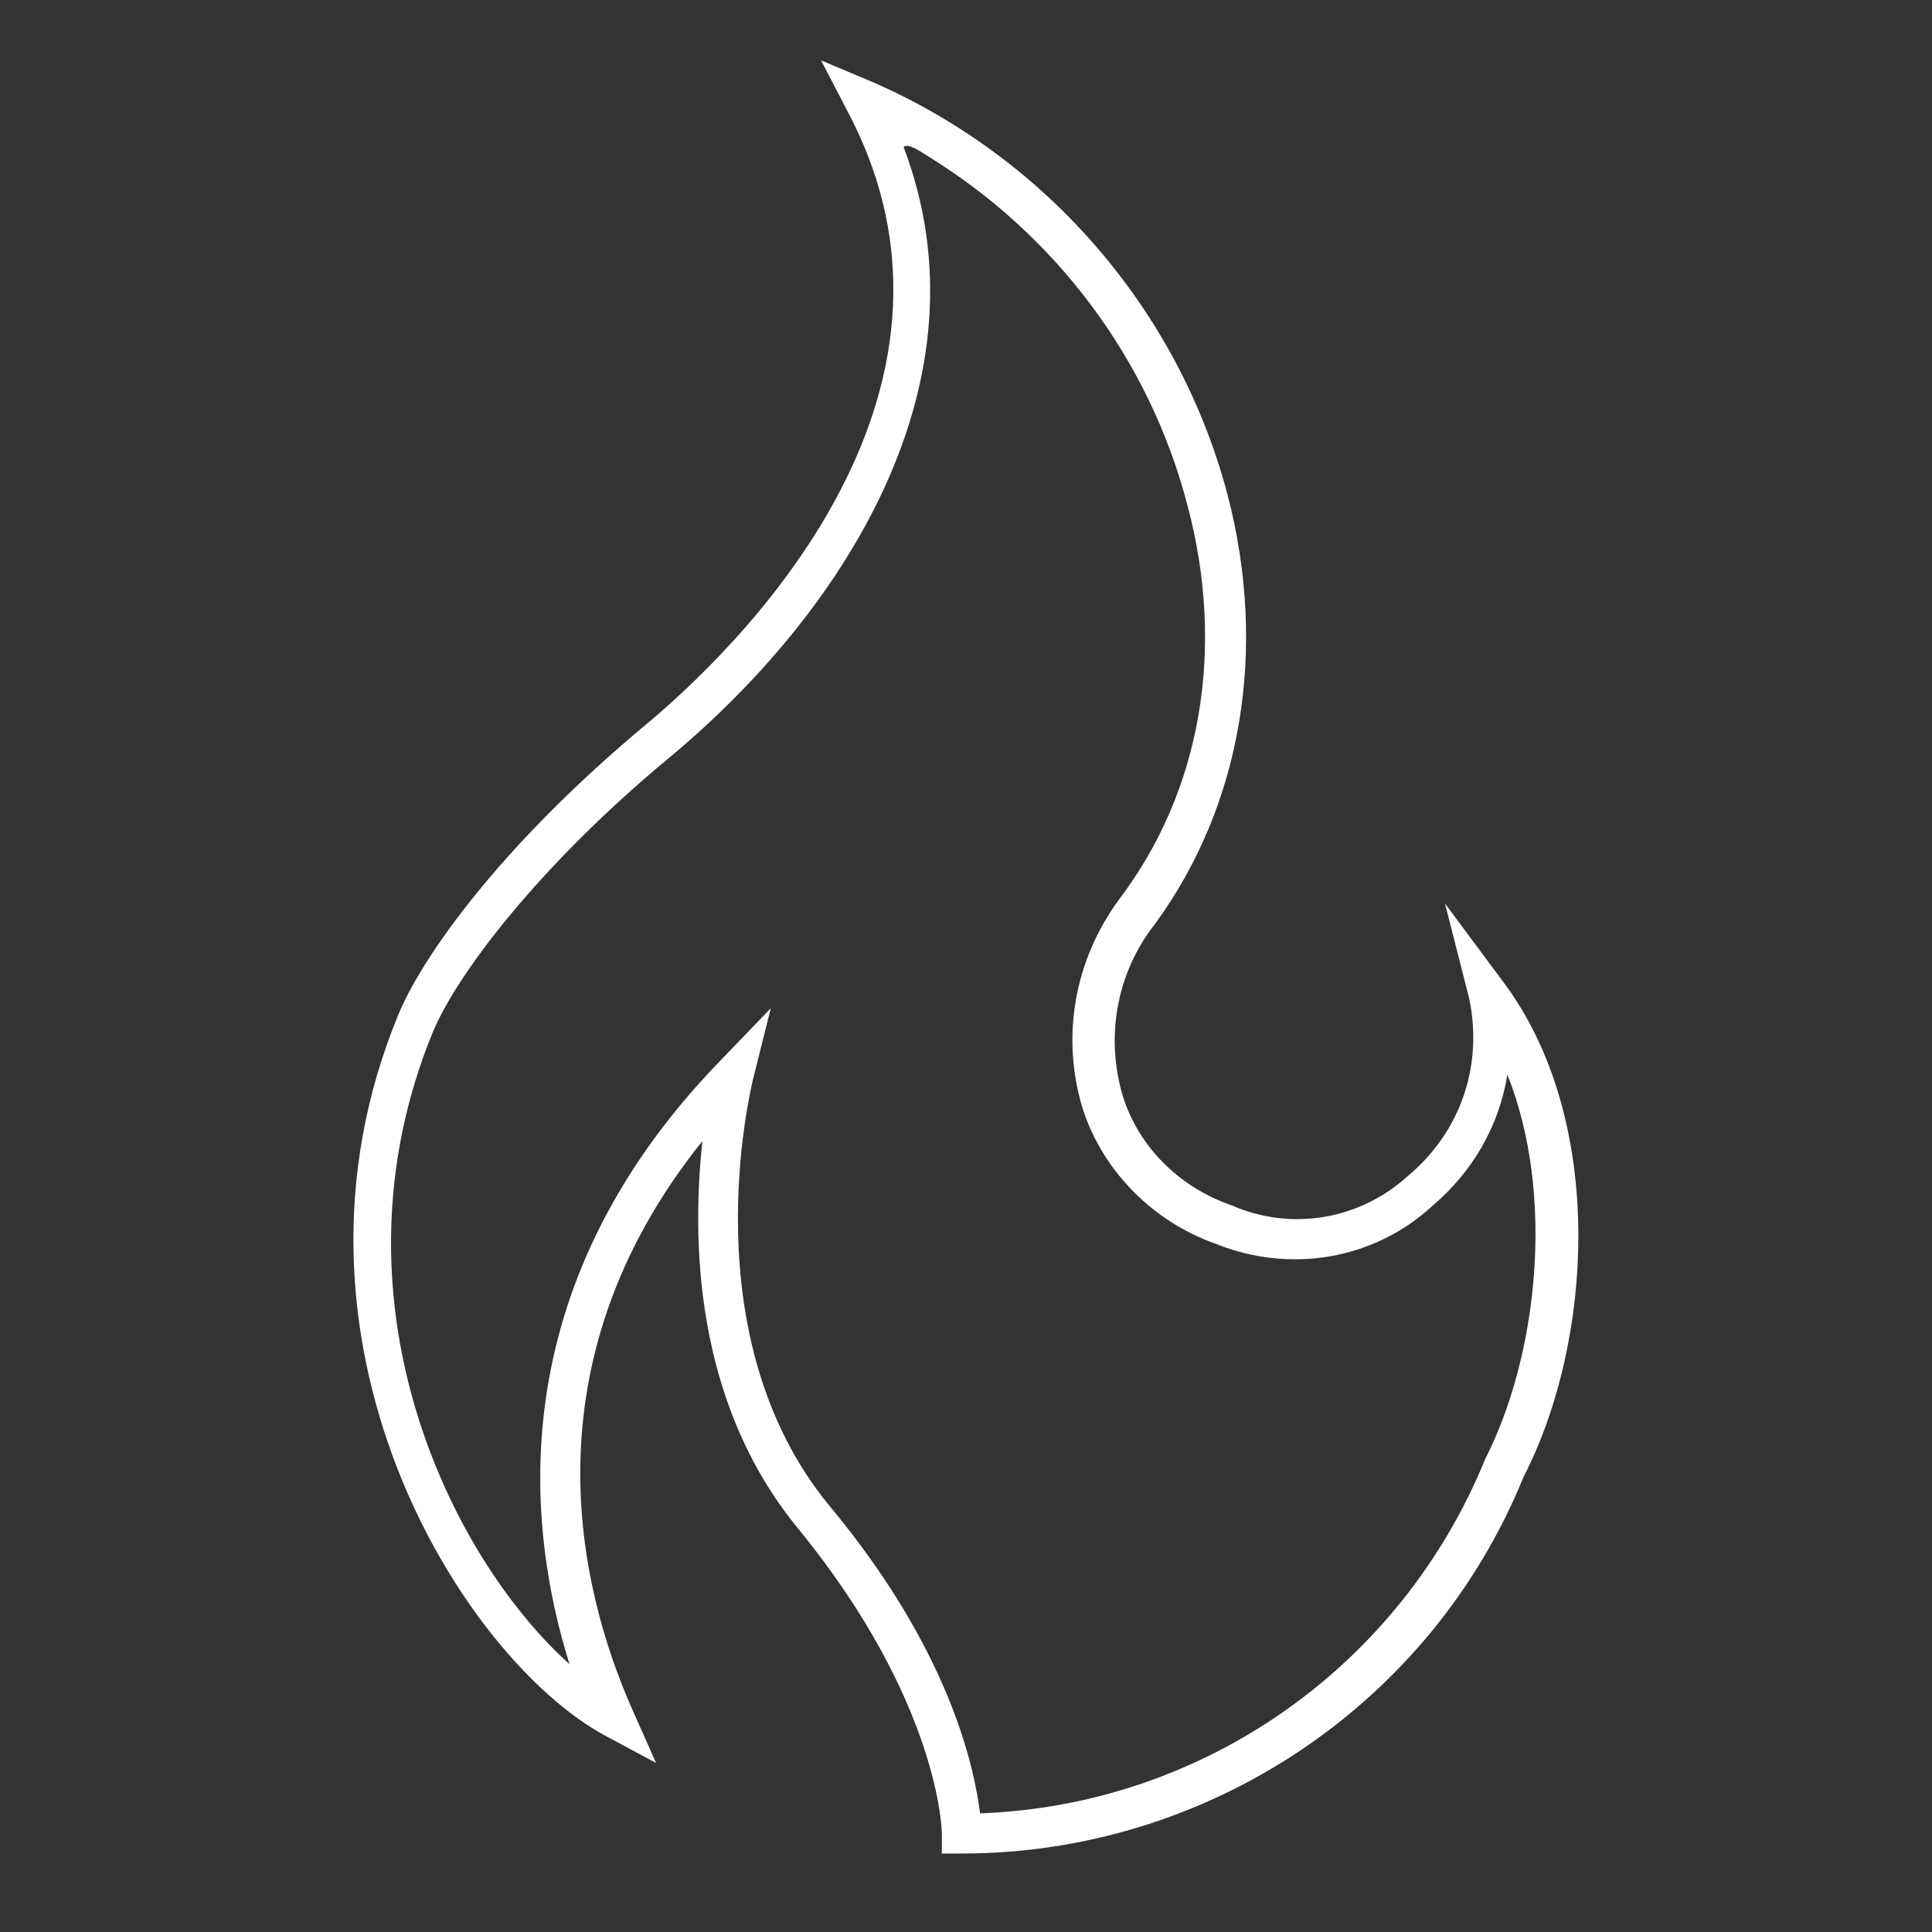 <svg width="64" height="64" xmlns="http://www.w3.org/2000/svg" xmlns:xlink="http://www.w3.org/1999/xlink" xml:space="preserve" overflow="hidden"><rect width="100%" height="100%" fill="#333333" stroke="none"/><defs><clipPath id="clip0"><rect x="372" y="1242" width="64" height="64"/></clipPath></defs><g clip-path="url(#clip0)" transform="translate(-372 -1242)"><path d="M393.4 1266C388.6 1270 386 1273.67 385.2 1275.6 380.733 1286.4 387.267 1296.87 392 1299.47L393.733 1300.4 392.933 1298.6C391.2 1294.67 389.333 1287.2 395.267 1279.8 394.933 1282.93 394.933 1288.4 398.467 1292.67 403.133 1298.4 403.2 1302.67 403.2 1302.73L403.2 1303.4 403.867 1303.4C412 1303.4 419.4 1298.47 422.467 1290.93 424.8 1286.4 425.2 1279.07 421.8 1274.53L419.867 1271.93 420.667 1275.07C421.133 1277.27 420.4 1279.47 418.667 1280.93 417.067 1282.4 414.8 1282.8 412.8 1281.93 411.067 1281.33 409.733 1280 409.2 1278.33 408.6 1276.33 409 1274.2 410.267 1272.6 413.133 1268.67 414 1263.53 412.667 1258.4 411.067 1252.33 406.733 1247.27 400.933 1244.73L399.2 1244 400.067 1245.67C405.133 1255.2 396.2 1263.67 393.4 1266ZM402.667 1247.13C406.933 1249.73 410.067 1253.87 411.333 1258.73 412.6 1263.47 411.8 1268.2 409.067 1271.8 407.6 1273.8 407.133 1276.33 407.867 1278.73 408.533 1280.8 410.2 1282.47 412.267 1283.2 414.733 1284.2 417.533 1283.73 419.467 1281.93 420.8 1280.8 421.667 1279.27 421.933 1277.6 423.533 1281.6 422.933 1286.93 421.2 1290.33 418.4 1297.2 411.867 1301.8 404.467 1302.07 404.267 1300.53 403.467 1296.67 399.467 1291.87 394.867 1286.27 396.867 1278.13 396.933 1277.8L397.533 1275.4 395.8 1277.2C388.533 1284.73 389.467 1292.67 390.867 1297.13 386.867 1293.53 382.733 1285 386.333 1276.2 387.133 1274.27 389.867 1270.67 394.133 1267.13 400 1262.27 404.867 1254.6 401.933 1246.87 402.067 1246.73 402.467 1247 402.667 1247.13Z" fill="#FFFFFF"/></g></svg>
